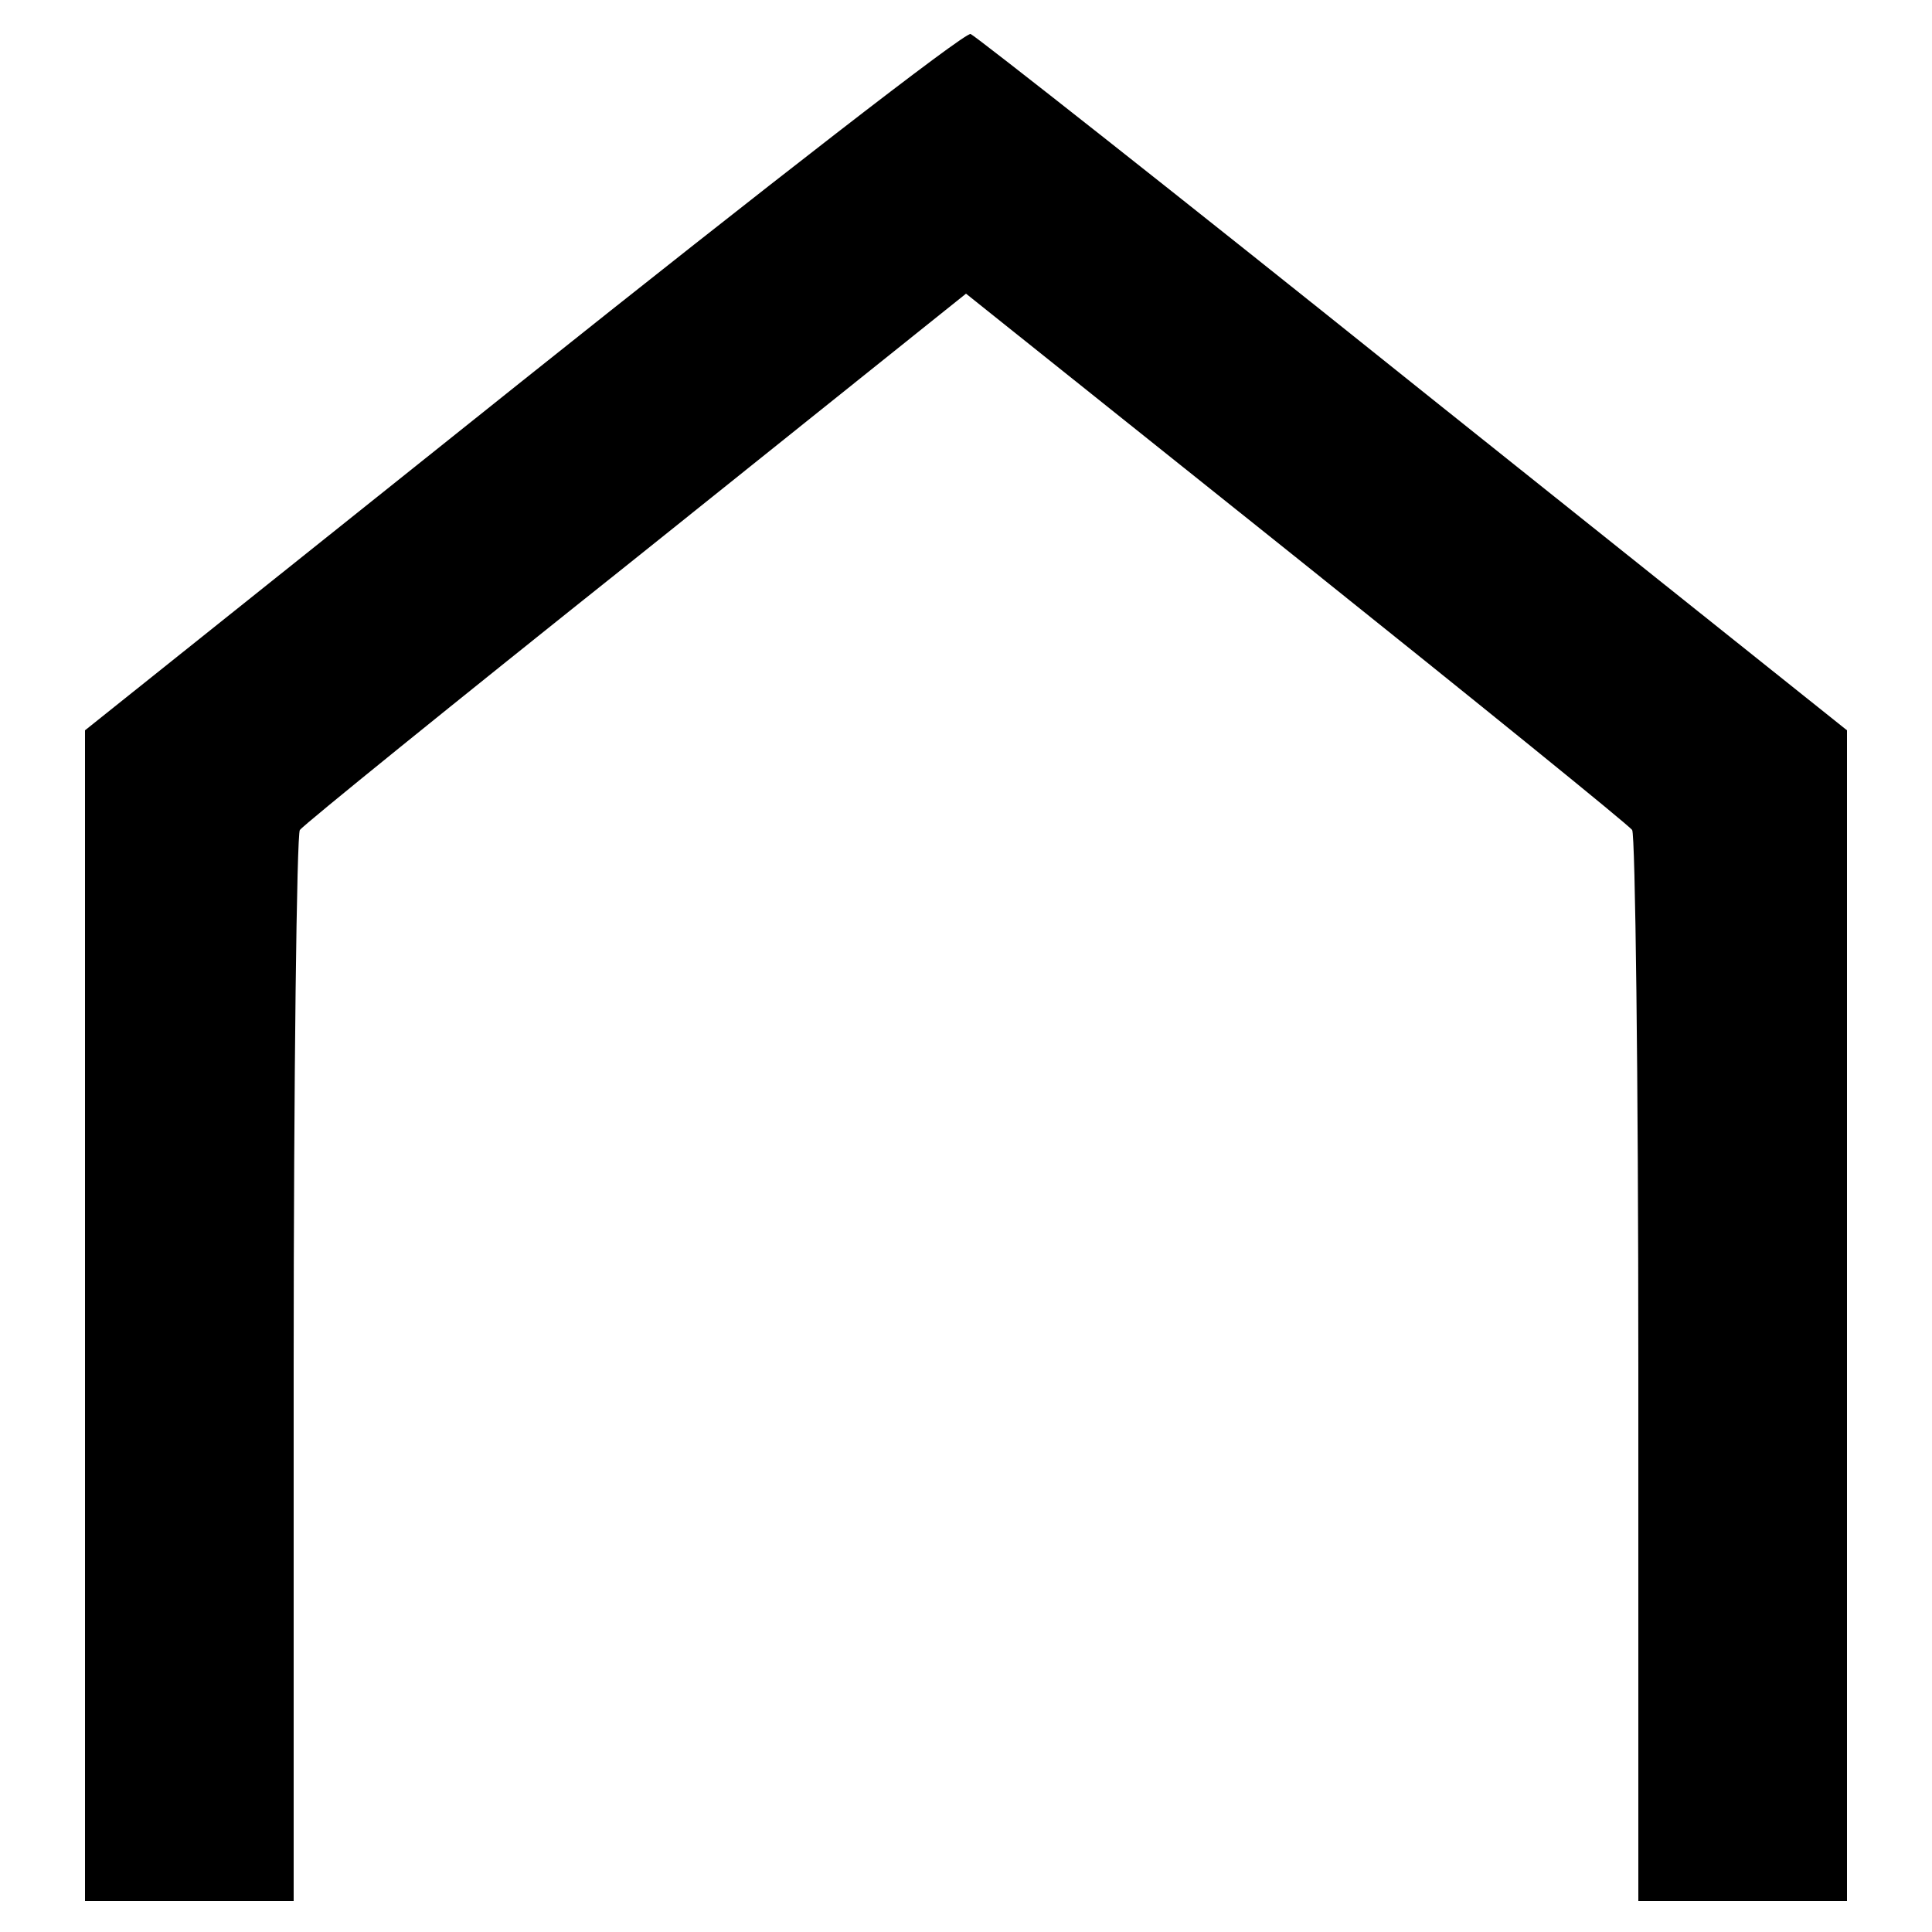 <?xml version="1.0" standalone="no"?>
<!DOCTYPE svg PUBLIC "-//W3C//DTD SVG 20010904//EN"
 "http://www.w3.org/TR/2001/REC-SVG-20010904/DTD/svg10.dtd">
<svg version="1.0" xmlns="http://www.w3.org/2000/svg"
 width="250pt" height="250pt" viewBox="0 0 250 250"
 preserveAspectRatio="xMidYMid meet">
<g transform="translate(0,250) scale(0.1,-0.1)"
fill="#000000" stroke="none">
<path d="M677 2008 l-567 -453 0 -757 0 -758 135 0 135 0 0 688 c0 378 4 692
8 698 4 6 199 164 435 352 l427 342 428 -342 c235 -188 430 -346 434 -352 4
-6 8 -320 8 -698 l0 -688 135 0 135 0 0 758 0 757 -561 448 c-308 247 -566
450 -573 453 -7 3 -267 -199 -579 -448z"/>
</g>
</svg>
